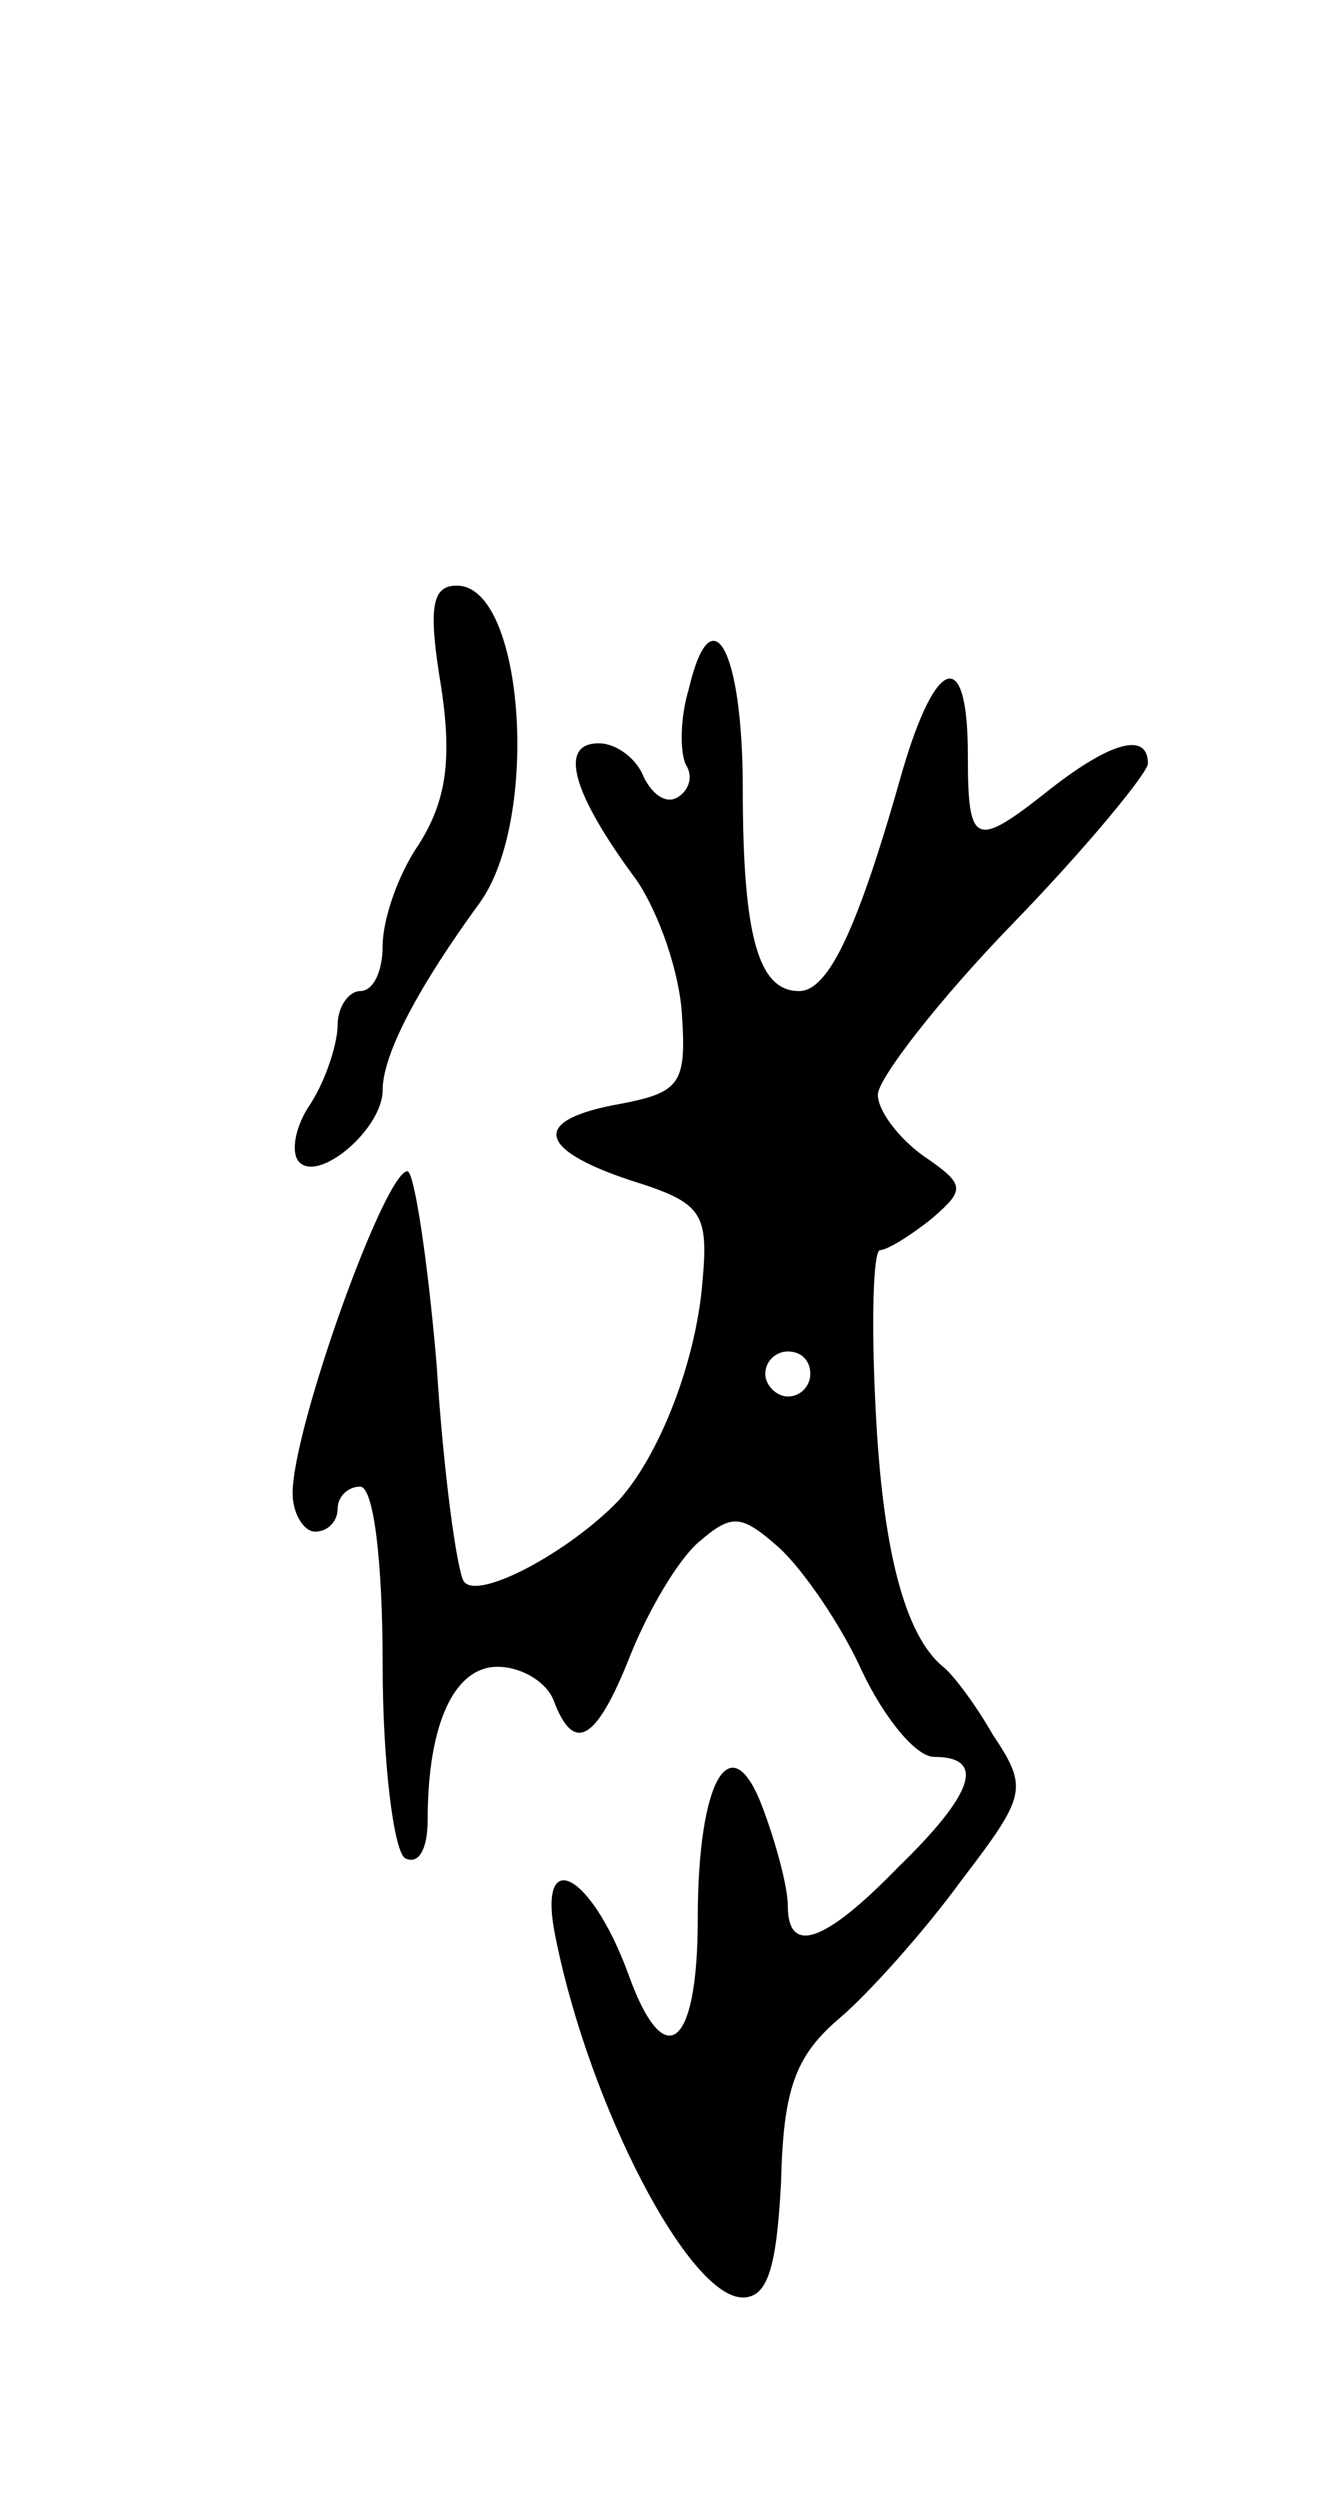 <svg version="1.0" xmlns="http://www.w3.org/2000/svg" width="59" height="111" viewBox="0 0 59 111" ><g transform="translate(0,111) scale(0.1,-0.1)" ><path d="M196 805 c5 -33 2 -51 -10 -70 -9 -13 -16 -33 -16 -45 0 -11 -4 -20 -10 -20 -5 0 -10 -7 -10 -15 0 -8 -5 -24 -12 -35 -7 -10 -9 -22 -5 -26 9 -9 37 15 37 32 0 16 16 46 43 83 27 37 20 141 -10 141 -11 0 -13 -9 -7 -45z"/><path d="M306 804 c-4 -13 -4 -29 -1 -34 3 -5 1 -11 -4 -14 -5 -3 -11 1 -15 9 -3 8 -12 15 -20 15 -18 0 -12 -22 17 -61 10 -15 19 -41 20 -60 2 -30 -1 -34 -27 -39 -40 -7 -38 -20 4 -34 32 -10 35 -14 32 -46 -3 -35 -19 -76 -37 -96 -22 -23 -63 -45 -69 -36 -3 5 -9 48 -12 96 -4 47 -10 86 -13 86 -10 0 -51 -114 -51 -143 0 -9 5 -17 10 -17 6 0 10 5 10 10 0 6 5 10 10 10 6 0 10 -33 10 -79 0 -44 5 -83 10 -86 6 -3 10 4 10 17 0 43 12 68 31 68 11 0 22 -7 25 -15 9 -24 19 -18 34 20 8 20 21 42 30 50 15 13 19 13 36 -2 11 -10 28 -35 37 -55 10 -21 24 -38 32 -38 23 0 18 -16 -16 -49 -33 -34 -49 -39 -49 -17 0 8 -5 27 -11 43 -14 38 -29 14 -29 -49 0 -58 -15 -69 -31 -24 -17 46 -41 57 -32 15 15 -74 59 -159 83 -159 11 0 15 13 17 51 1 41 6 56 26 73 13 11 38 39 54 61 29 38 30 41 14 65 -8 14 -18 27 -22 30 -17 14 -27 52 -30 115 -2 39 -1 70 2 70 3 0 13 6 23 14 15 13 15 15 -4 28 -11 8 -20 20 -20 27 0 7 27 42 60 76 33 34 60 67 60 71 0 14 -16 10 -43 -11 -34 -27 -37 -26 -37 15 0 48 -14 44 -29 -7 -20 -71 -33 -98 -46 -98 -18 0 -25 24 -25 90 0 62 -14 87 -24 44z m54 -304 c0 -5 -4 -10 -10 -10 -5 0 -10 5 -10 10 0 6 5 10 10 10 6 0 10 -4 10 -10z"/></g></svg> 

